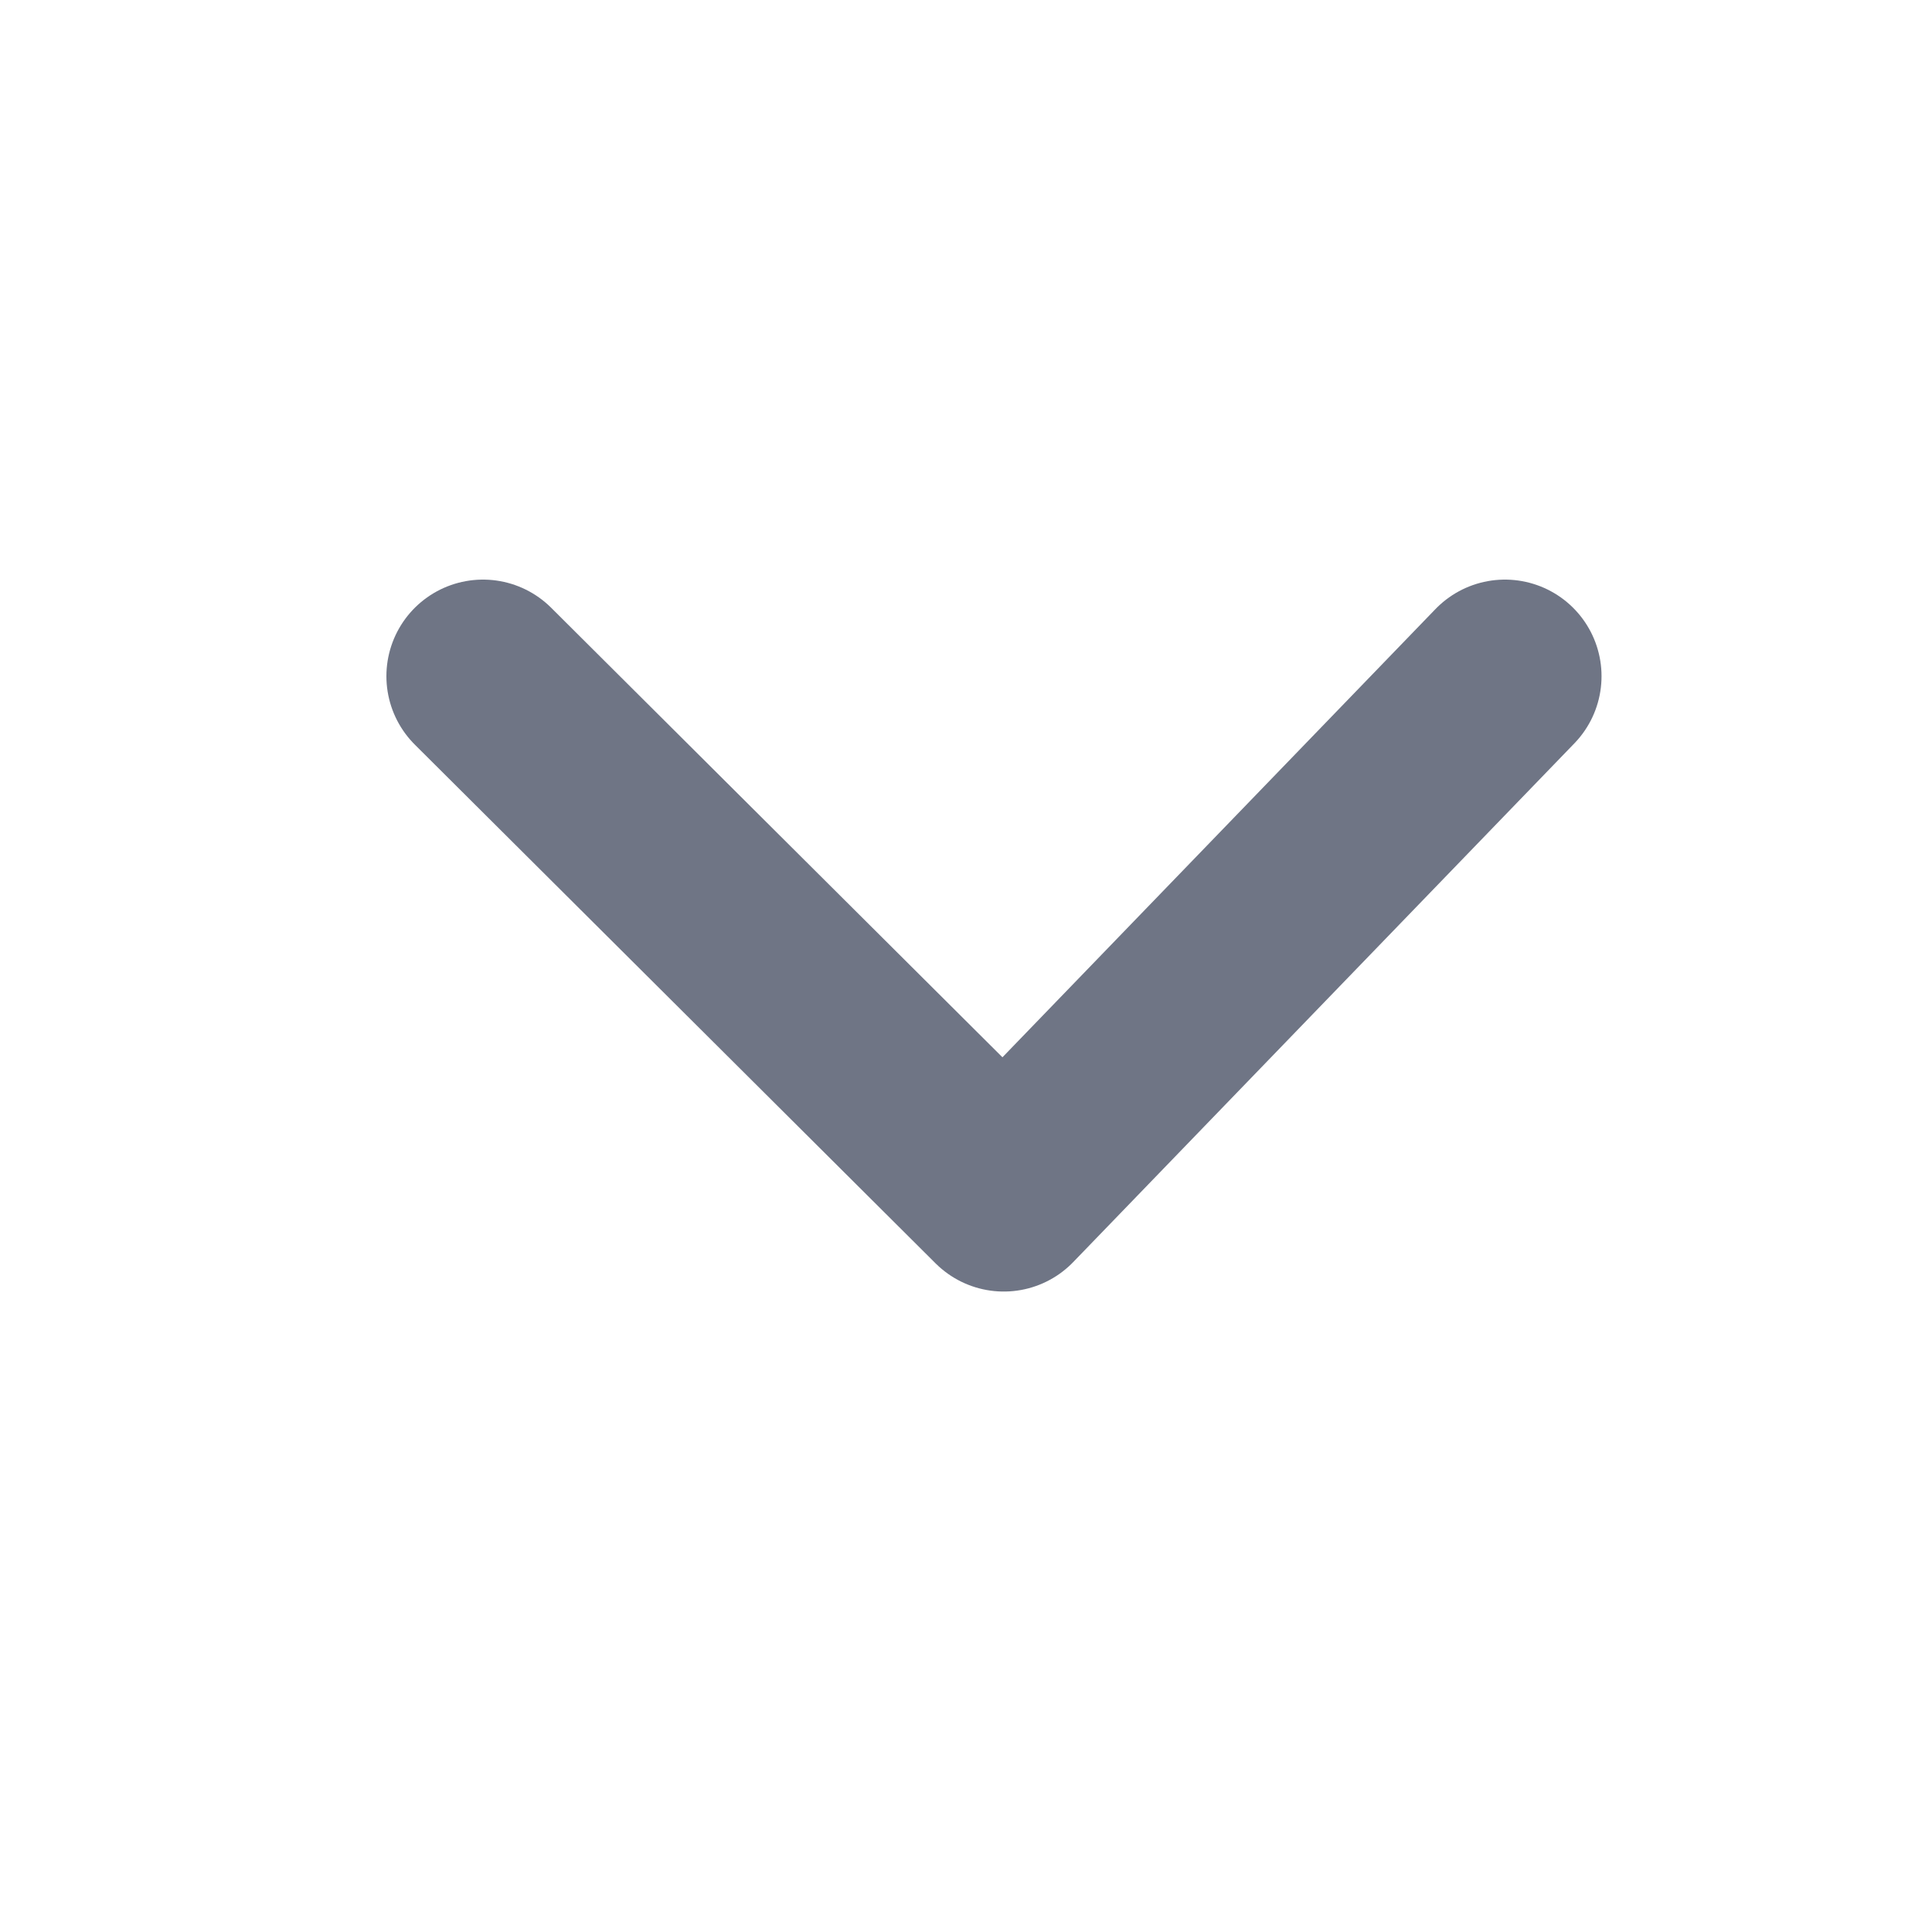 <svg width="20" height="20" viewBox="0 0 20 20" fill="none" xmlns="http://www.w3.org/2000/svg">
<g id="Icon-Chevron-Medium-Down">
<path id="select" d="M5 7L10.391 12.37L15.579 7" stroke="#6F7585" stroke-width="2" stroke-linecap="round" stroke-linejoin="round"/>
</g>
</svg>
